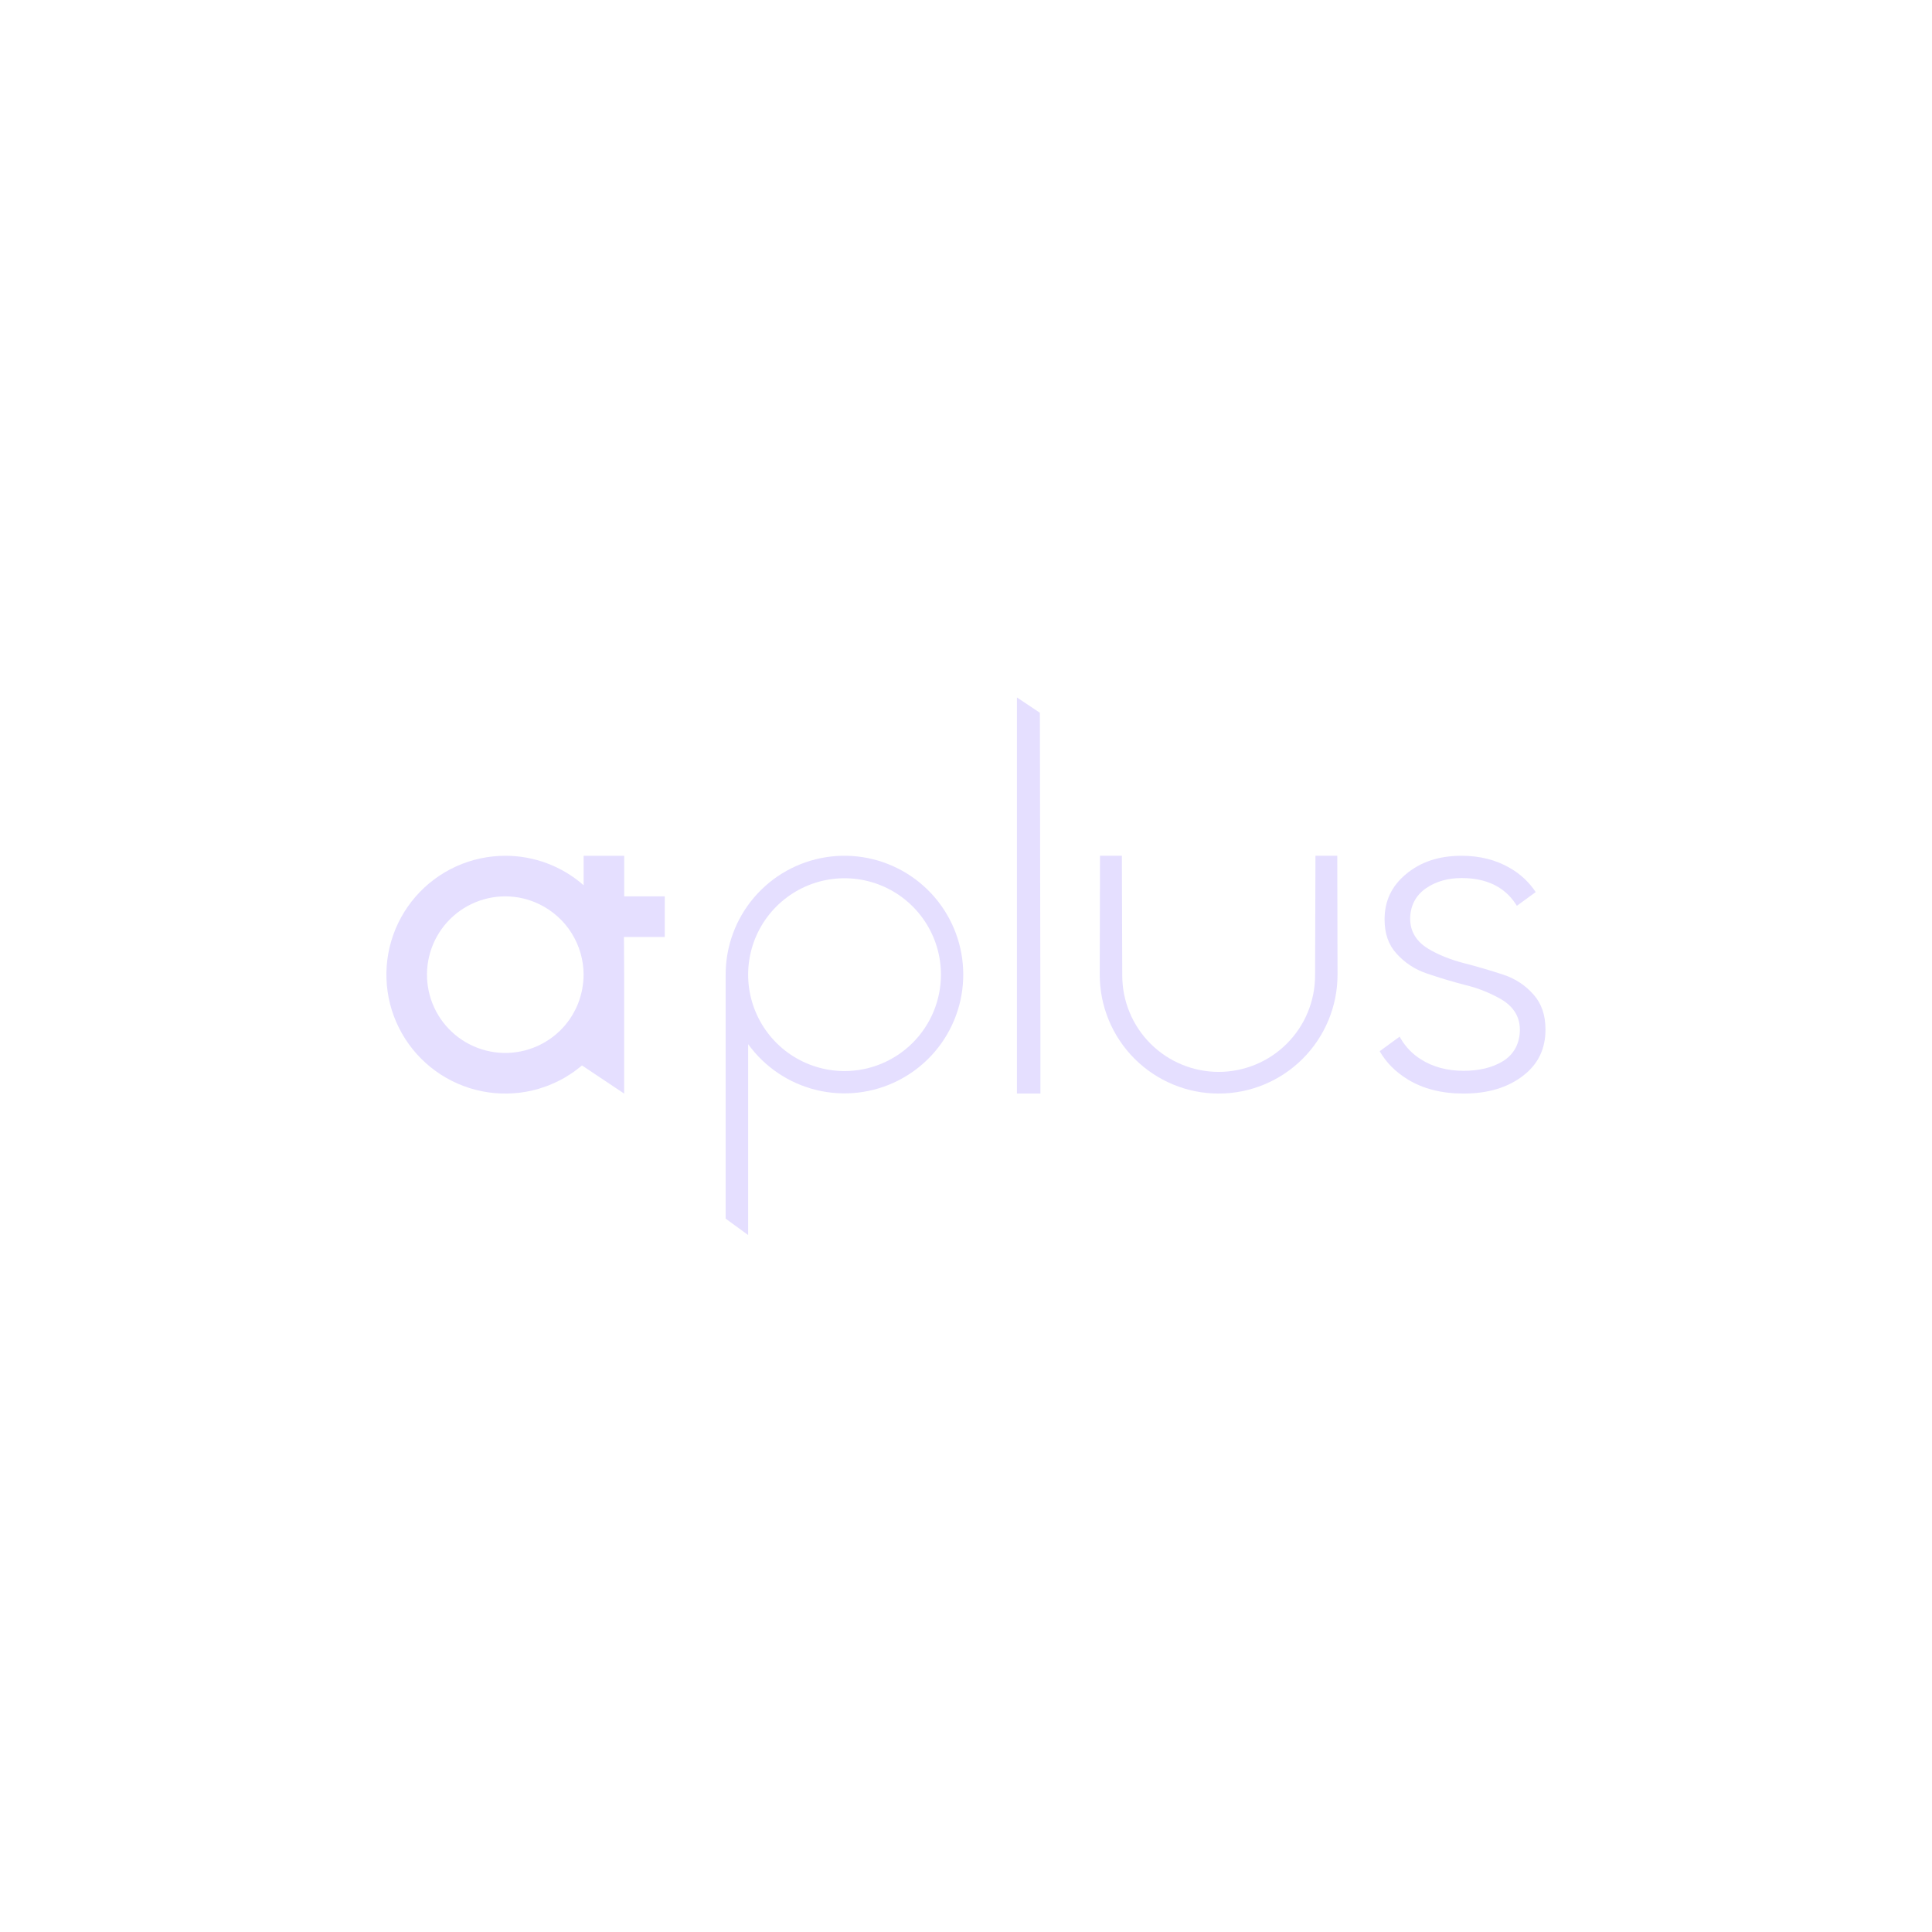 <?xml version="1.0" encoding="UTF-8"?> <svg xmlns="http://www.w3.org/2000/svg" width="1000" height="1000" viewBox="0 0 1000 1000" fill="none"> <rect width="1000" height="1000" fill="white"></rect> <path d="M538.517 566.026C538.517 566.026 538.517 544.132 538.517 534.748C538.481 515.986 538.445 490.948 538.409 465.964C538.355 425.644 538.289 380.584 538.235 368.932L526.367 361V566.026H538.517Z" fill="#E5DFFF"></path> <path d="M375.594 630.766L387.234 639.25V540.436C395.811 552.314 408.349 560.74 422.587 564.195C436.826 567.65 451.83 565.907 464.898 559.281C477.965 552.655 488.238 541.581 493.865 528.053C499.493 514.525 500.105 499.432 495.592 485.493C491.079 471.554 481.737 459.684 469.249 452.021C456.761 444.358 441.947 441.406 427.475 443.697C413.004 445.987 399.825 453.369 390.314 464.513C380.802 475.658 375.582 489.832 375.594 504.484V630.766ZM437.136 554.386C427.266 554.386 417.618 551.459 409.412 545.976C401.205 540.493 394.809 532.699 391.032 523.581C387.255 514.462 386.267 504.429 388.193 494.749C390.118 485.069 394.871 476.177 401.85 469.198C408.829 462.219 417.72 457.466 427.4 455.541C437.08 453.615 447.114 454.604 456.232 458.381C465.351 462.157 473.144 468.554 478.628 476.76C484.111 484.966 487.038 494.614 487.038 504.484C487.023 517.714 481.761 530.399 472.406 539.754C463.051 549.11 450.366 554.372 437.136 554.386Z" fill="#E5DFFF"></path> <path d="M692.172 442.942H680.88L680.682 504.904C680.682 518.139 675.424 530.832 666.066 540.19C656.707 549.549 644.015 554.806 630.78 554.806C617.545 554.806 604.852 549.549 595.494 540.19C586.135 530.832 580.878 518.139 580.878 504.904L580.68 442.942H569.358L569.22 504.484C569.22 520.806 575.704 536.459 587.245 548.001C598.786 559.542 614.44 566.026 630.762 566.026C647.084 566.026 662.737 559.542 674.278 548.001C685.82 536.459 692.304 520.806 692.304 504.484L692.172 442.942Z" fill="#E5DFFF"></path> <path d="M793.77 514.798C789.593 510.025 784.203 506.472 778.17 504.514C771.48 502.312 764.676 500.314 757.944 498.586C750.744 496.732 744.432 494.2 739.26 491.068C731.52 486.394 729.894 480.106 729.894 475.66C729.894 468.88 732.81 463.336 738.324 459.61C743.376 456.202 749.502 454.48 756.528 454.48C769.212 454.48 778.608 458.962 784.458 467.812L785.13 468.838L794.88 461.74C791.464 456.581 786.878 452.303 781.494 449.254C774.294 445.054 765.894 442.948 756.552 442.948C744.828 442.948 735.39 446.062 727.716 452.464C720.276 458.662 716.658 466.336 716.658 475.918C716.658 483.214 718.662 488.974 722.778 493.522C727.014 498.272 732.419 501.832 738.456 503.848C745.164 506.146 751.956 508.18 758.634 509.896C765.194 511.48 771.488 514.01 777.318 517.408C785.064 522.094 786.69 528.376 786.69 532.816C786.69 540.196 783.522 545.962 777.528 549.502C772.2 552.652 765.474 554.248 757.548 554.248C749.076 554.248 741.636 552.25 735.444 548.302C731.197 545.648 727.648 542.014 725.094 537.706L724.434 536.578L714.126 544.102C717.498 549.976 722.226 554.74 728.58 558.664C736.512 563.554 746.262 566.032 757.548 566.032C770.148 566.032 780.576 562.888 788.496 556.684C796.2 550.684 799.944 542.854 799.944 532.816C799.914 525.34 797.88 519.448 793.77 514.798Z" fill="#E5DFFF"></path> <path d="M344.088 463.954H323.088V442.954H302.088V458.2C290.883 448.352 276.47 442.929 261.552 442.948C252.731 442.947 244.013 444.841 235.988 448.504C227.964 452.167 220.82 457.512 215.042 464.177C209.264 470.842 204.986 478.671 202.498 487.134C200.01 495.597 199.371 504.496 200.623 513.228C201.876 521.959 204.991 530.32 209.757 537.742C214.523 545.165 220.829 551.476 228.248 556.248C235.667 561.02 244.024 564.142 252.755 565.402C261.486 566.661 270.385 566.029 278.85 563.548C279.45 563.362 280.05 563.128 280.65 562.948C281.568 562.648 282.498 562.348 283.398 562.024C284.19 561.718 284.958 561.364 285.738 561.028C286.782 560.578 287.826 560.122 288.846 559.612C290.082 559.012 291.306 558.37 292.494 557.674C293.022 557.368 293.52 557.02 294.036 556.696C294.972 556.096 295.908 555.532 296.808 554.896C297.33 554.53 297.828 554.128 298.338 553.75C299.19 553.108 300.048 552.466 300.87 551.782C300.996 551.68 301.128 551.59 301.254 551.482L323.064 566.044V504.844L322.956 484.996H344.07L344.088 463.954ZM302.058 504.808C302.058 506.008 301.974 507.208 301.86 508.408C301.86 508.672 301.8 508.93 301.77 509.188C301.668 510.112 301.53 511.024 301.362 511.93C301.296 512.266 301.242 512.596 301.17 512.926C301.002 513.712 300.804 514.492 300.57 515.26C300.486 515.554 300.42 515.86 300.33 516.142C300.024 517.174 299.676 518.194 299.292 519.19V519.232C298.896 520.252 298.446 521.254 297.966 522.232C297.84 522.496 297.69 522.754 297.558 523.012C297.204 523.702 296.832 524.386 296.442 525.058C296.244 525.394 296.028 525.718 295.842 526.048C295.482 526.648 295.11 527.188 294.72 527.746C294.48 528.088 294.228 528.43 293.976 528.766C293.586 529.288 293.178 529.798 292.776 530.302C292.5 530.632 292.236 530.956 291.954 531.274C291.504 531.784 291.042 532.27 290.568 532.75C290.298 533.032 290.028 533.35 289.746 533.596C289.098 534.226 288.426 534.826 287.736 535.396C287.448 535.642 287.136 535.876 286.854 536.11C286.224 536.614 285.588 537.112 284.928 537.58C284.556 537.838 284.172 538.078 283.794 538.33C283.284 538.66 282.78 538.99 282.258 539.302C281.832 539.554 281.4 539.794 280.968 540.028C280.536 540.262 279.954 540.568 279.438 540.826C278.922 541.084 278.526 541.264 278.064 541.474C272.55 543.939 266.555 545.14 260.517 544.989C254.479 544.839 248.551 543.341 243.166 540.604C237.782 537.868 233.077 533.962 229.397 529.173C225.716 524.384 223.152 518.833 221.893 512.926C220.634 507.019 220.711 500.905 222.119 495.032C223.527 489.158 226.23 483.674 230.03 478.979C233.831 474.285 238.633 470.499 244.084 467.9C249.536 465.3 255.5 463.952 261.54 463.954C267.662 463.961 273.703 465.36 279.204 468.046C286.042 471.373 291.811 476.551 295.854 482.992C299.897 489.433 302.053 496.879 302.076 504.484C302.076 504.592 302.076 504.7 302.076 504.808H302.058Z" fill="#E5DFFF"></path> </svg> 